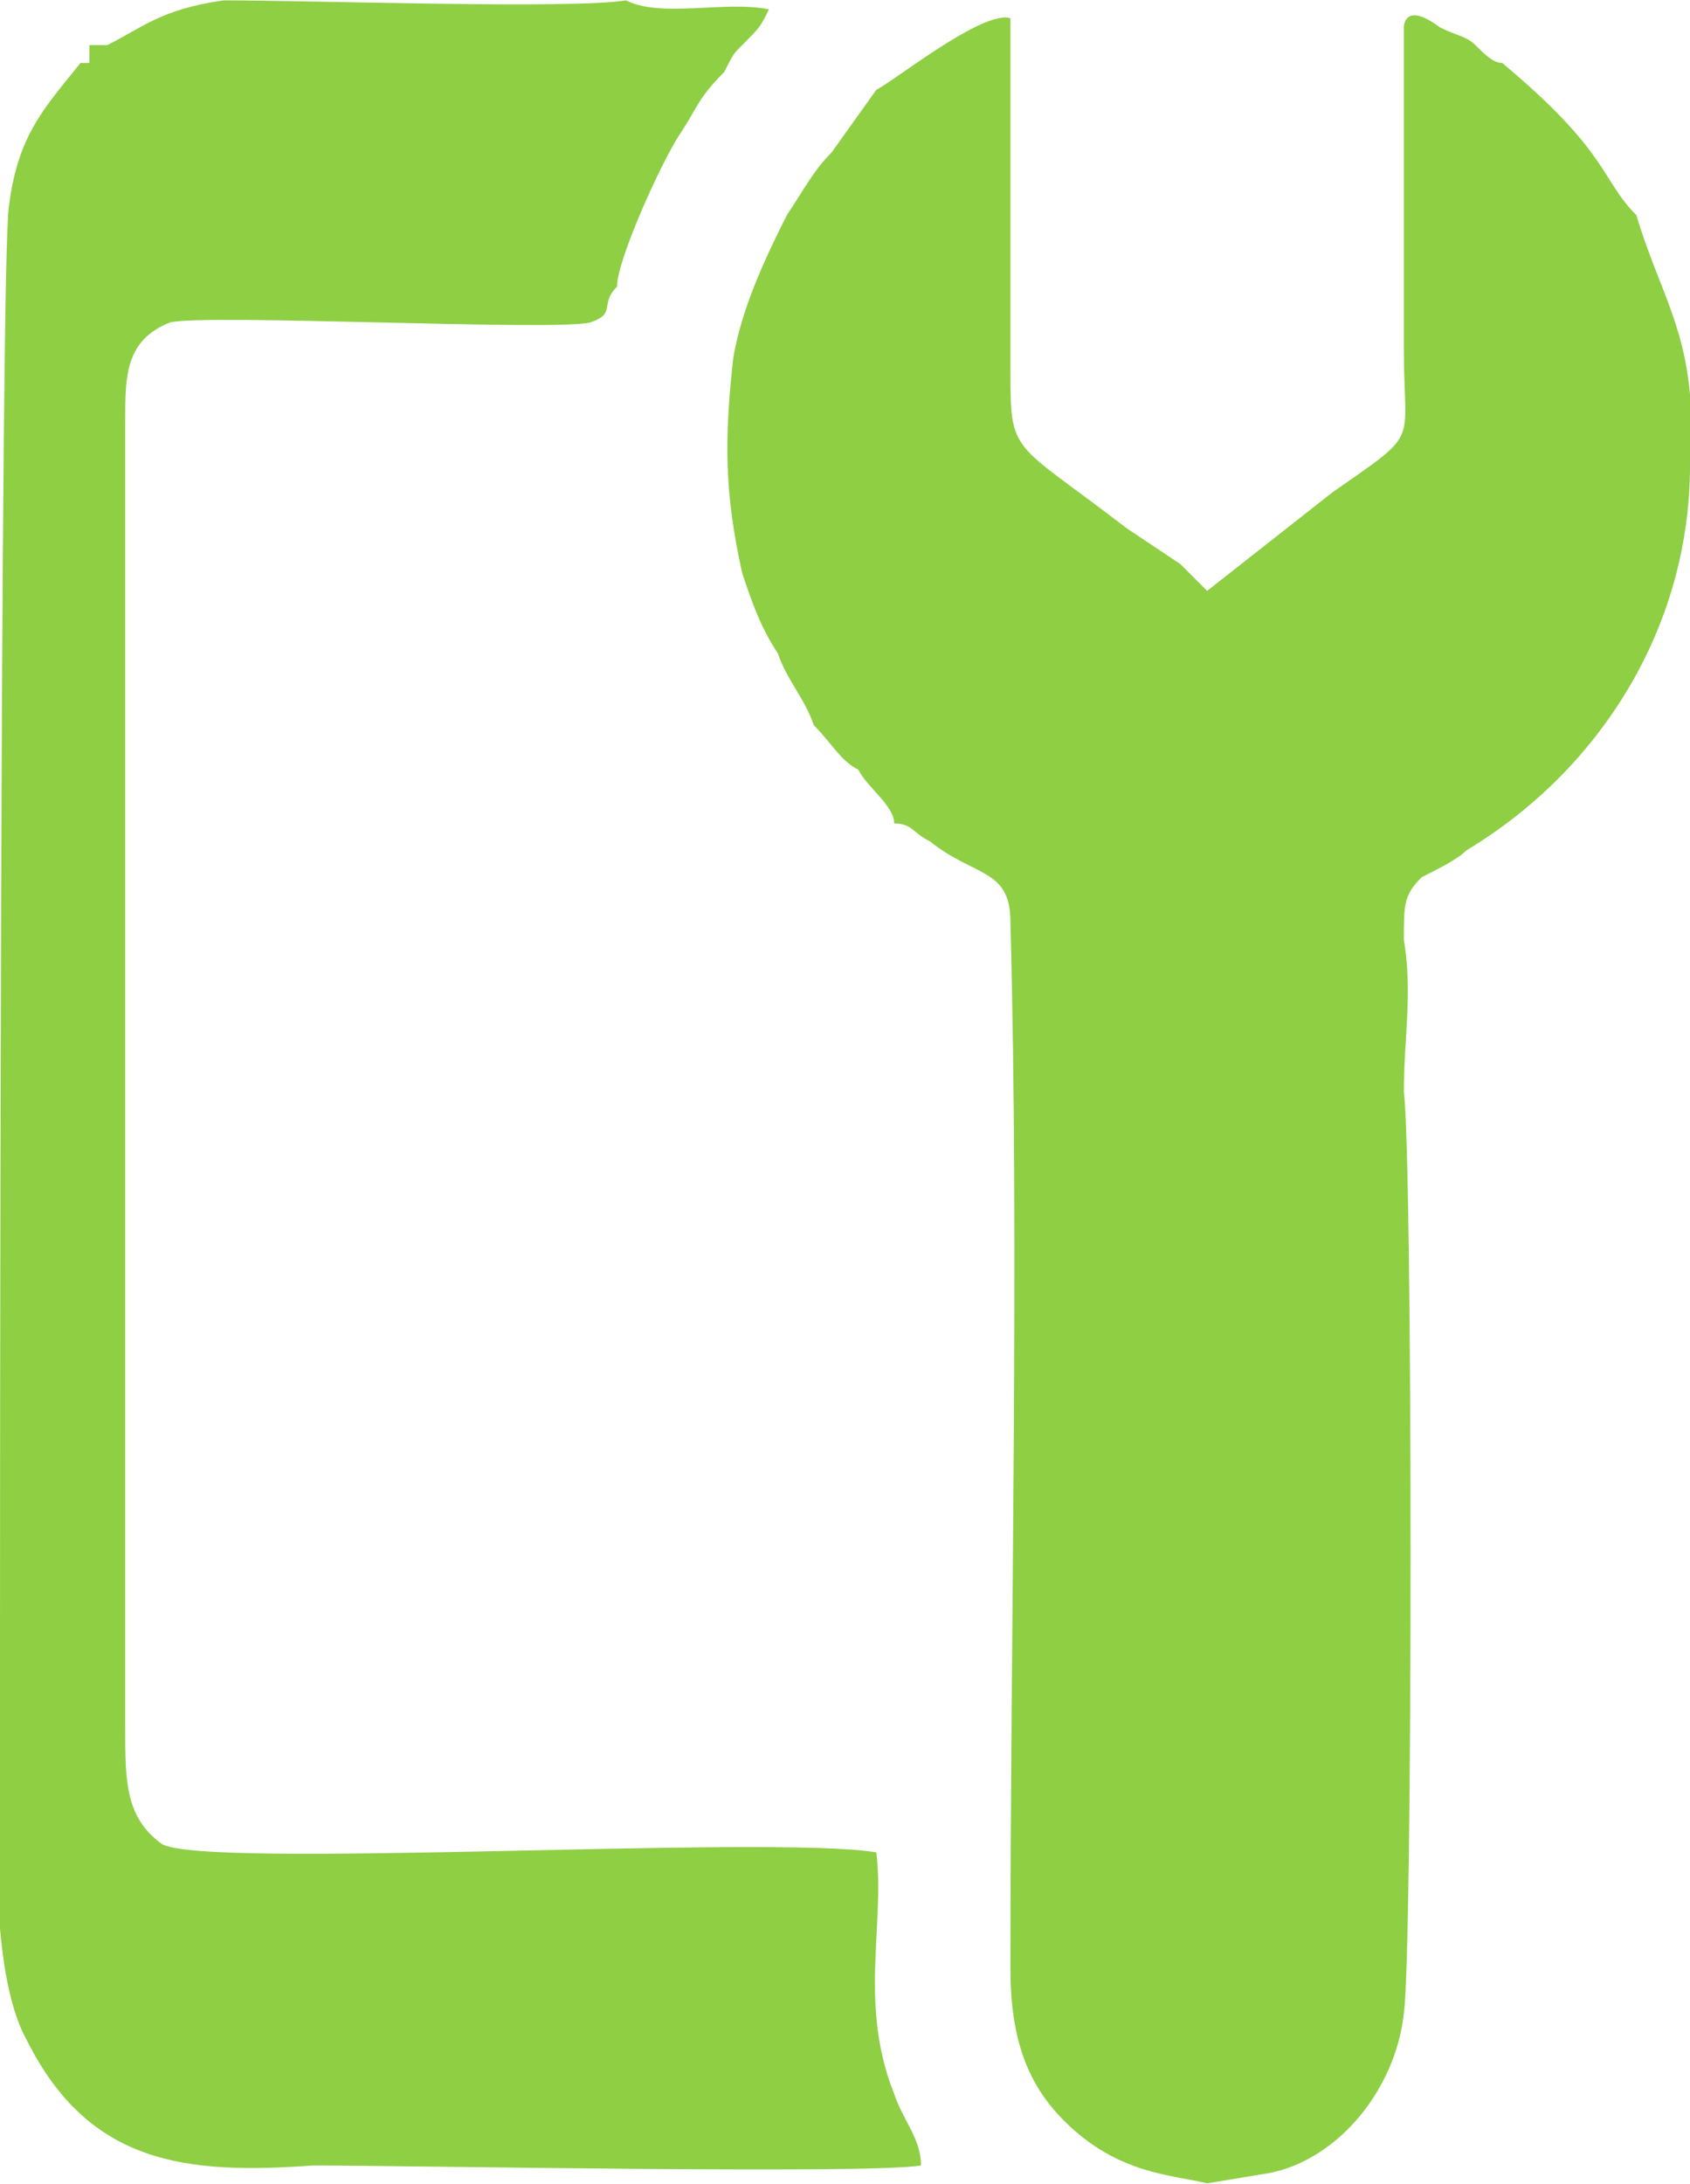<?xml version="1.0" encoding="UTF-8"?>
<!DOCTYPE svg PUBLIC "-//W3C//DTD SVG 1.1//EN" "http://www.w3.org/Graphics/SVG/1.1/DTD/svg11.dtd">
<!-- Creator: CorelDRAW X7 -->
<svg xmlns="http://www.w3.org/2000/svg" xml:space="preserve" width="17.203mm" height="22.217mm" version="1.1" style="shape-rendering:geometricPrecision; text-rendering:geometricPrecision; image-rendering:optimizeQuality; fill-rule:evenodd; clip-rule:evenodd"
viewBox="0 0 189 244"
 xmlns:xlink="http://www.w3.org/1999/xlink">
 <defs>
  <style type="text/css">
   <![CDATA[
    .fil0 {fill:#8ECF44}
   ]]>
  </style>
 </defs>
 <g id="Слой_x0020_1">
  <g id="_2191621918592">
   <g id="_2535296086912">
    <path class="fil0" d="M88 24c-2,4 -5,10 -6,16 -1,9 -1,15 1,24 1,3 2,6 4,9 1,3 3,5 4,8 2,2 3,4 5,5 1,2 4,4 4,6 2,0 2,1 4,2 5,4 9,3 9,9 1,37 0,79 0,117 0,8 2,13 6,17 6,6 12,6 16,7l6 -1c8,-1 15,-9 16,-18 1,-7 1,-95 0,-103 0,-6 1,-11 0,-17 0,-4 0,-5 2,-7 2,-1 4,-2 5,-3 15,-9 25,-25 25,-43 1,-14 -3,-18 -6,-28 -4,-4 -3,-7 -15,-17 -1,0 -2,-1 -3,-2 -1,-1 -2,-1 -4,-2 -4,-3 -4,0 -4,0l0 36c0,11 2,9 -8,16l-14 11 -3 -3 -6 -4c-13,-10 -13,-8 -13,-18 0,-13 0,-26 0,-39 -3,-1 -13,7 -15,8l-5 7c-2,2 -3,4 -5,7l0 0z"/>
    <path class="fil0" d="M10 5c0,1 0,1 0,2 -1,0 -1,0 -1,0 -4,5 -7,8 -8,16 -1,6 -1,152 -1,162 0,12 -2,34 3,43 7,14 18,15 32,14 11,0 62,1 68,0 0,-3 -2,-5 -3,-8 -4,-10 -1,-19 -2,-27 -12,-2 -76,2 -80,-1 -4,-3 -4,-7 -4,-13l0 -146c0,-5 0,-9 5,-11 4,-1 43,1 47,0 3,-1 1,-2 3,-4 0,-3 5,-14 7,-17 2,-3 2,-4 5,-7 1,-2 1,-2 2,-3 2,-2 2,-2 3,-4 -5,-1 -12,1 -16,-1 -6,1 -35,0 -45,0 -7,1 -9,3 -13,5 -1,0 0,0 -2,0l0 0z"/>
   </g>
  </g>
 </g>
</svg>
